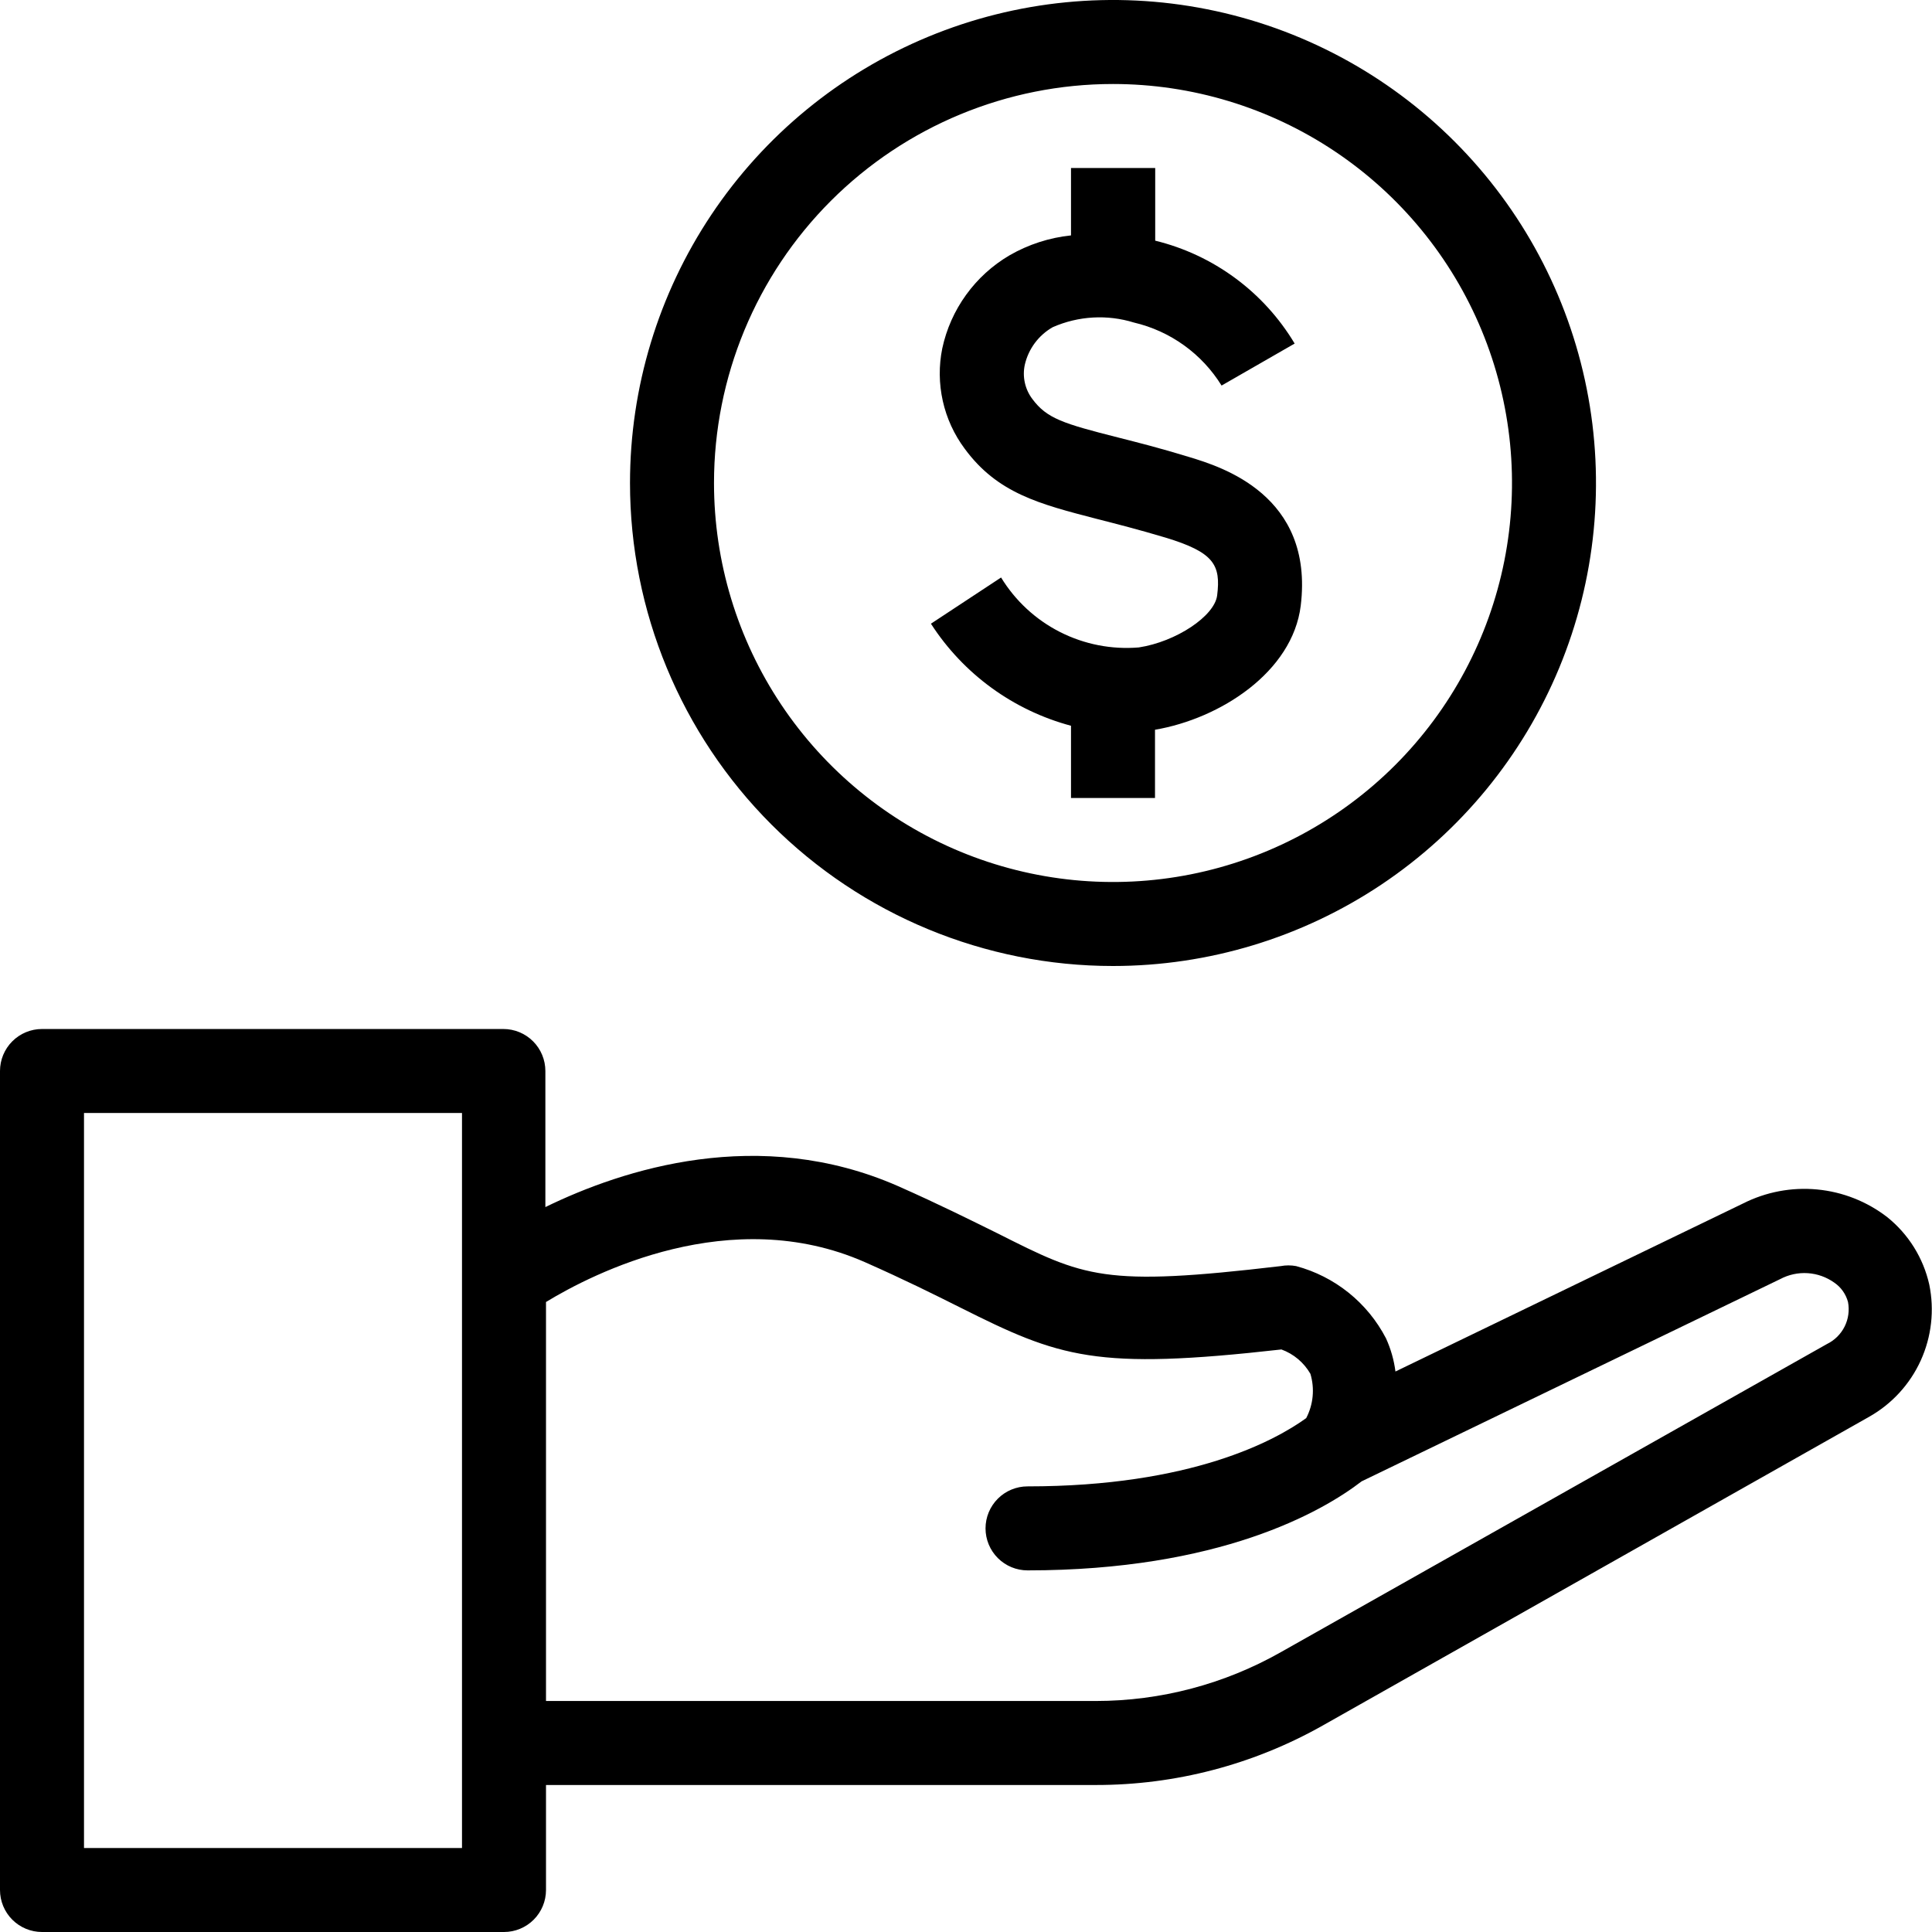 <svg width="92" height="92" viewBox="0 0 92 92" fill="none" xmlns="http://www.w3.org/2000/svg">
<path d="M54.23 30.83C52.935 30.938 51.636 30.684 50.477 30.096C49.319 29.508 48.347 28.609 47.67 27.5L44.33 29.7C45.872 32.093 48.25 33.825 51 34.56V38H55V34.75C58.11 34.22 61.55 32 61.94 28.84C62.58 23.56 58.12 22.22 56.65 21.77C55.18 21.32 54.21 21.08 53.23 20.83C50.63 20.17 49.85 19.93 49.16 19C48.986 18.77 48.864 18.506 48.802 18.224C48.74 17.943 48.739 17.652 48.8 17.37C48.886 16.996 49.048 16.643 49.277 16.335C49.506 16.027 49.796 15.77 50.13 15.58C51.351 15.043 52.726 14.965 54 15.36C54.858 15.561 55.668 15.93 56.384 16.445C57.099 16.959 57.706 17.61 58.17 18.36L61.65 16.36C60.923 15.144 59.961 14.085 58.821 13.244C57.682 12.403 56.386 11.796 55.01 11.46V8H51V11.21C49.968 11.317 48.969 11.641 48.07 12.16C47.259 12.636 46.556 13.276 46.005 14.039C45.454 14.802 45.067 15.67 44.87 16.59C44.702 17.417 44.711 18.27 44.895 19.094C45.079 19.918 45.435 20.693 45.94 21.37C47.5 23.49 49.49 24 52.23 24.71C53.17 24.95 54.23 25.22 55.5 25.6C57.81 26.3 58.14 26.9 57.96 28.35C57.84 29.34 56 30.56 54.23 30.83Z" fill="black"/>
<path d="M91.87 61.17C91.586 59.904 90.881 58.773 89.87 57.96C88.903 57.213 87.745 56.756 86.529 56.641C85.313 56.526 84.089 56.758 83 57.31L66.45 65.31C66.38 64.764 66.228 64.231 66 63.73C65.564 62.891 64.959 62.152 64.222 61.559C63.485 60.967 62.633 60.535 61.72 60.29C61.479 60.245 61.231 60.245 60.99 60.29C52.52 61.29 51.65 60.82 47.48 58.72C46.26 58.12 44.75 57.36 42.76 56.48C36.15 53.58 29.68 55.67 25.97 57.48V51C25.97 50.47 25.759 49.961 25.384 49.586C25.009 49.211 24.5 49 23.97 49H2C1.47 49 0.961 49.211 0.586 49.586C0.211 49.961 0 50.47 0 51V90C0 90.53 0.211 91.039 0.586 91.414C0.961 91.789 1.47 92 2 92H24C24.53 92 25.039 91.789 25.414 91.414C25.789 91.039 26 90.53 26 90V85H52.18C55.972 85.005 59.7 84.026 63 82.16L89 67.47C90.084 66.86 90.947 65.921 91.463 64.788C91.978 63.656 92.121 62.389 91.87 61.17ZM22 88H4V53H22V88ZM87 64L61 78.67C58.311 80.196 55.272 80.999 52.18 81H26V62C28.25 60.63 34.79 57.29 41.18 60.1C43.08 60.94 44.48 61.64 45.72 62.26C50.48 64.65 52.16 65.26 61.02 64.26C61.602 64.472 62.091 64.883 62.4 65.42C62.611 66.123 62.539 66.88 62.2 67.53C60.73 68.59 56.75 70.78 48.93 70.78C48.4 70.78 47.891 70.991 47.516 71.366C47.141 71.741 46.93 72.25 46.93 72.78C46.93 73.31 47.141 73.819 47.516 74.194C47.891 74.569 48.4 74.78 48.93 74.78C58.05 74.78 62.93 72.01 64.84 70.54L84.77 60.91C85.173 60.695 85.628 60.597 86.084 60.627C86.54 60.657 86.979 60.814 87.35 61.08C87.67 61.299 87.9 61.626 88 62C88.076 62.397 88.019 62.808 87.839 63.169C87.658 63.531 87.363 63.823 87 64Z" fill="black"/>
<path d="M53 46C57.549 46 61.996 44.651 65.778 42.124C69.56 39.596 72.508 36.004 74.249 31.802C75.99 27.599 76.445 22.974 75.558 18.513C74.671 14.051 72.48 9.953 69.263 6.737C66.047 3.52 61.949 1.329 57.487 0.442C53.026 -0.446 48.401 0.01 44.198 1.751C39.996 3.492 36.404 6.44 33.876 10.222C31.349 14.004 30 18.451 30 23C30 29.1 32.423 34.95 36.736 39.264C41.05 43.577 46.9 46 53 46ZM53 4C56.758 4 60.431 5.114 63.556 7.202C66.68 9.29 69.116 12.257 70.554 15.729C71.992 19.201 72.368 23.021 71.635 26.707C70.902 30.392 69.092 33.778 66.435 36.435C63.778 39.092 60.392 40.902 56.707 41.635C53.021 42.368 49.201 41.992 45.729 40.554C42.257 39.116 39.29 36.68 37.202 33.556C35.114 30.431 34 26.758 34 23C34 17.961 36.002 13.128 39.565 9.565C43.128 6.002 47.961 4 53 4Z" fill="black"/>
</svg>
